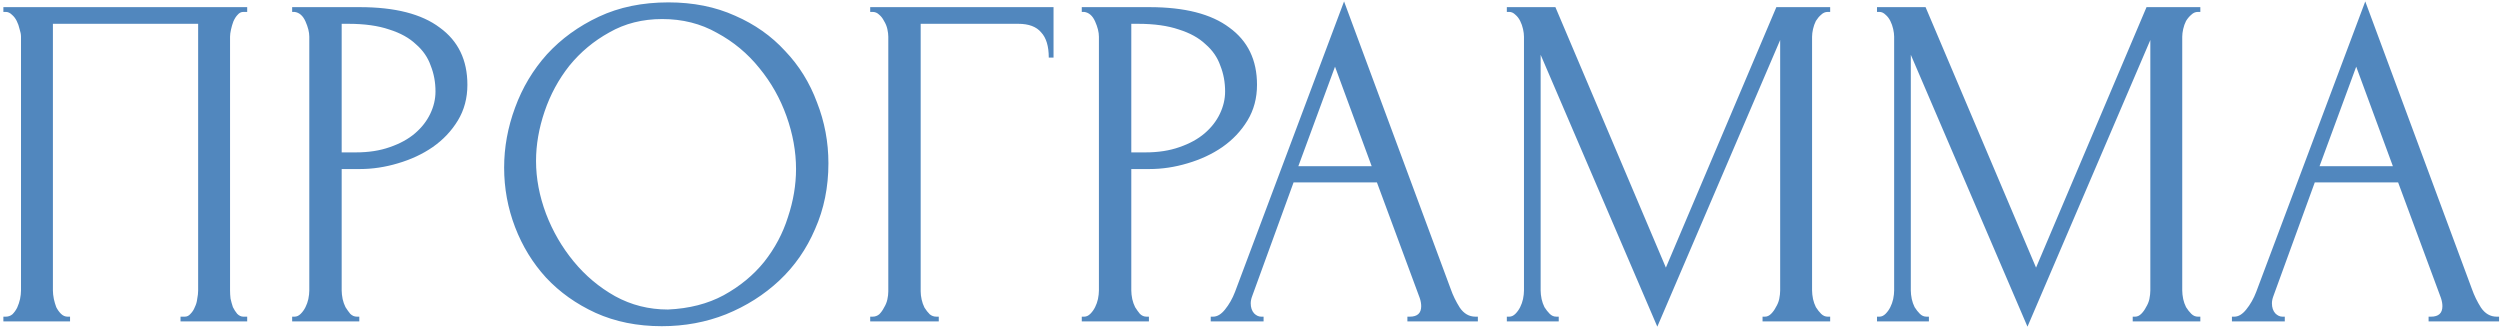 <?xml version="1.0" encoding="UTF-8"?> <svg xmlns="http://www.w3.org/2000/svg" width="210" height="28" viewBox="0 0 210 28" fill="none"> <path d="M0.284 26.6H0.484C0.698 26.6 0.884 26.533 1.044 26.4C1.204 26.24 1.338 26.053 1.444 25.84C1.551 25.6 1.631 25.36 1.684 25.12C1.738 24.853 1.764 24.613 1.764 24.4V3.08C1.764 2.893 1.724 2.68 1.644 2.44C1.591 2.2 1.511 1.973 1.404 1.76C1.298 1.547 1.164 1.373 1.004 1.24C0.844 1.08 0.671 1 0.484 1H0.284V0.6H20.764V1H20.444C20.258 1 20.098 1.08 19.964 1.24C19.831 1.373 19.711 1.56 19.604 1.8C19.524 2.013 19.458 2.24 19.404 2.48C19.351 2.72 19.324 2.92 19.324 3.08V24.4C19.324 24.613 19.338 24.84 19.364 25.08C19.418 25.32 19.484 25.56 19.564 25.8C19.671 26.013 19.791 26.2 19.924 26.36C20.084 26.52 20.258 26.6 20.444 26.6H20.764V27H15.164V26.6H15.524C15.711 26.6 15.871 26.52 16.004 26.36C16.164 26.2 16.284 26.013 16.364 25.8C16.471 25.587 16.538 25.36 16.564 25.12C16.618 24.853 16.644 24.613 16.644 24.4V2H4.444V24.4C4.444 24.613 4.471 24.853 4.524 25.12C4.578 25.36 4.644 25.587 4.724 25.8C4.831 26.013 4.964 26.2 5.124 26.36C5.284 26.52 5.471 26.6 5.684 26.6H5.884V27H0.284V26.6ZM24.541 0.6H30.221C33.181 0.6 35.421 1.173 36.941 2.32C38.488 3.44 39.261 5.04 39.261 7.12C39.261 8.24 38.995 9.24 38.461 10.12C37.928 11 37.221 11.747 36.341 12.36C35.488 12.947 34.515 13.4 33.421 13.72C32.355 14.04 31.288 14.2 30.221 14.2H28.701V24.4C28.701 24.613 28.728 24.853 28.781 25.12C28.835 25.36 28.915 25.587 29.021 25.8C29.155 26.013 29.288 26.2 29.421 26.36C29.581 26.52 29.768 26.6 29.981 26.6H30.181V27H24.541V26.6H24.741C24.928 26.6 25.101 26.52 25.261 26.36C25.421 26.2 25.555 26.013 25.661 25.8C25.768 25.587 25.848 25.36 25.901 25.12C25.955 24.853 25.981 24.613 25.981 24.4V3.08C25.981 2.707 25.875 2.28 25.661 1.8C25.448 1.32 25.141 1.053 24.741 1H24.541V0.6ZM28.701 2V12.8H29.901C30.968 12.8 31.915 12.653 32.741 12.36C33.595 12.067 34.301 11.68 34.861 11.2C35.421 10.72 35.848 10.173 36.141 9.56C36.435 8.947 36.581 8.32 36.581 7.68C36.581 6.907 36.448 6.187 36.181 5.52C35.941 4.827 35.528 4.227 34.941 3.72C34.381 3.187 33.635 2.773 32.701 2.48C31.768 2.16 30.621 2 29.261 2H28.701ZM56.147 0.2C58.227 0.2 60.094 0.573 61.747 1.32C63.401 2.04 64.8 3.027 65.947 4.28C67.121 5.507 68.014 6.947 68.627 8.6C69.267 10.227 69.587 11.933 69.587 13.72C69.587 15.72 69.214 17.56 68.467 19.24C67.747 20.92 66.747 22.36 65.467 23.56C64.187 24.76 62.694 25.707 60.987 26.4C59.307 27.067 57.507 27.4 55.587 27.4C53.534 27.4 51.681 27.027 50.027 26.28C48.401 25.533 47.014 24.547 45.867 23.32C44.747 22.093 43.88 20.68 43.267 19.08C42.654 17.48 42.347 15.813 42.347 14.08C42.347 12.373 42.654 10.693 43.267 9.04C43.88 7.36 44.774 5.867 45.947 4.56C47.147 3.253 48.6 2.2 50.307 1.4C52.014 0.6 53.961 0.2 56.147 0.2ZM56.107 26C57.894 25.92 59.454 25.52 60.787 24.8C62.147 24.053 63.281 23.12 64.187 22C65.094 20.853 65.76 19.6 66.187 18.24C66.641 16.88 66.867 15.533 66.867 14.2C66.867 12.733 66.6 11.253 66.067 9.76C65.534 8.267 64.774 6.92 63.787 5.72C62.8 4.493 61.614 3.507 60.227 2.76C58.867 1.987 57.334 1.6 55.627 1.6C53.974 1.6 52.494 1.973 51.187 2.72C49.88 3.44 48.761 4.373 47.827 5.52C46.92 6.667 46.227 7.947 45.747 9.36C45.267 10.773 45.027 12.16 45.027 13.52C45.027 14.987 45.307 16.467 45.867 17.96C46.427 19.427 47.2 20.76 48.187 21.96C49.174 23.16 50.334 24.133 51.667 24.88C53.027 25.627 54.507 26 56.107 26ZM78.657 26.6H78.857V27H73.097V26.6H73.297C73.51 26.6 73.697 26.533 73.857 26.4C74.017 26.24 74.15 26.053 74.257 25.84C74.39 25.627 74.484 25.4 74.537 25.16C74.59 24.92 74.617 24.693 74.617 24.48V3.08C74.617 2.893 74.59 2.68 74.537 2.44C74.484 2.2 74.39 1.973 74.257 1.76C74.15 1.547 74.017 1.373 73.857 1.24C73.697 1.08 73.51 1 73.297 1H73.097V0.6H88.497V4.84H88.097C88.097 3.88 87.883 3.173 87.457 2.72C87.057 2.24 86.417 2 85.537 2H77.337V24.48C77.337 24.693 77.364 24.92 77.417 25.16C77.47 25.4 77.55 25.627 77.657 25.84C77.79 26.053 77.937 26.24 78.097 26.4C78.257 26.533 78.444 26.6 78.657 26.6ZM90.869 0.6H96.549C99.509 0.6 101.749 1.173 103.269 2.32C104.816 3.44 105.589 5.04 105.589 7.12C105.589 8.24 105.323 9.24 104.789 10.12C104.256 11 103.549 11.747 102.669 12.36C101.816 12.947 100.843 13.4 99.749 13.72C98.683 14.04 97.616 14.2 96.549 14.2H95.029V24.4C95.029 24.613 95.056 24.853 95.109 25.12C95.163 25.36 95.243 25.587 95.349 25.8C95.483 26.013 95.616 26.2 95.749 26.36C95.909 26.52 96.096 26.6 96.309 26.6H96.509V27H90.869V26.6H91.069C91.256 26.6 91.429 26.52 91.589 26.36C91.749 26.2 91.883 26.013 91.989 25.8C92.096 25.587 92.176 25.36 92.229 25.12C92.283 24.853 92.309 24.613 92.309 24.4V3.08C92.309 2.707 92.203 2.28 91.989 1.8C91.776 1.32 91.469 1.053 91.069 1H90.869V0.6ZM95.029 2V12.8H96.229C97.296 12.8 98.243 12.653 99.069 12.36C99.923 12.067 100.629 11.68 101.189 11.2C101.749 10.72 102.176 10.173 102.469 9.56C102.763 8.947 102.909 8.32 102.909 7.68C102.909 6.907 102.776 6.187 102.509 5.52C102.269 4.827 101.856 4.227 101.269 3.72C100.709 3.187 99.963 2.773 99.029 2.48C98.096 2.16 96.949 2 95.589 2H95.029ZM118.221 26.6H118.421C119.061 26.6 119.381 26.307 119.381 25.72C119.381 25.507 119.341 25.28 119.261 25.04L115.661 15.32H108.661L105.181 24.88C105.101 25.093 105.061 25.293 105.061 25.48C105.061 25.827 105.154 26.107 105.341 26.32C105.527 26.507 105.727 26.6 105.941 26.6H106.141V27H101.701V26.6H101.901C102.247 26.6 102.581 26.4 102.901 26C103.247 25.573 103.527 25.08 103.741 24.52L112.901 0.12L121.861 24.28C122.047 24.813 122.301 25.333 122.621 25.84C122.967 26.347 123.407 26.6 123.941 26.6H124.141V27H118.221V26.6ZM109.061 13.96H115.221L112.141 5.6L109.061 13.96ZM148.054 26.6H148.254C148.441 26.6 148.614 26.52 148.774 26.36C148.934 26.2 149.068 26.013 149.174 25.8C149.308 25.587 149.401 25.36 149.454 25.12C149.508 24.853 149.534 24.613 149.534 24.4V3.36L139.214 27.44L129.414 4.6V24.4C129.414 24.613 129.441 24.853 129.494 25.12C129.548 25.36 129.628 25.587 129.734 25.8C129.868 26.013 130.014 26.2 130.174 26.36C130.334 26.52 130.521 26.6 130.734 26.6H130.934V27H126.574V26.6H126.774C126.961 26.6 127.134 26.52 127.294 26.36C127.454 26.2 127.588 26.013 127.694 25.8C127.801 25.587 127.881 25.36 127.934 25.12C127.988 24.853 128.014 24.613 128.014 24.4V3.08C128.014 2.893 127.988 2.68 127.934 2.44C127.881 2.2 127.801 1.973 127.694 1.76C127.588 1.547 127.454 1.373 127.294 1.24C127.134 1.08 126.961 1 126.774 1H126.574V0.6H130.654L139.934 22.48L149.214 0.6H153.734V1H153.534C153.321 1 153.134 1.08 152.974 1.24C152.814 1.373 152.668 1.547 152.534 1.76C152.428 1.973 152.348 2.2 152.294 2.44C152.241 2.68 152.214 2.893 152.214 3.08V24.4C152.214 24.613 152.241 24.853 152.294 25.12C152.348 25.36 152.428 25.587 152.534 25.8C152.668 26.013 152.814 26.2 152.974 26.36C153.134 26.52 153.321 26.6 153.534 26.6H153.734V27H148.054V26.6ZM179.148 26.6H179.348C179.535 26.6 179.708 26.52 179.868 26.36C180.028 26.2 180.161 26.013 180.268 25.8C180.401 25.587 180.495 25.36 180.548 25.12C180.601 24.853 180.628 24.613 180.628 24.4V3.36L170.308 27.44L160.508 4.6V24.4C160.508 24.613 160.535 24.853 160.588 25.12C160.641 25.36 160.721 25.587 160.828 25.8C160.961 26.013 161.108 26.2 161.268 26.36C161.428 26.52 161.615 26.6 161.828 26.6H162.028V27H157.668V26.6H157.868C158.055 26.6 158.228 26.52 158.388 26.36C158.548 26.2 158.681 26.013 158.788 25.8C158.895 25.587 158.975 25.36 159.028 25.12C159.081 24.853 159.108 24.613 159.108 24.4V3.08C159.108 2.893 159.081 2.68 159.028 2.44C158.975 2.2 158.895 1.973 158.788 1.76C158.681 1.547 158.548 1.373 158.388 1.24C158.228 1.08 158.055 1 157.868 1H157.668V0.6H161.748L171.028 22.48L180.308 0.6H184.828V1H184.628C184.415 1 184.228 1.08 184.068 1.24C183.908 1.373 183.761 1.547 183.628 1.76C183.521 1.973 183.441 2.2 183.388 2.44C183.335 2.68 183.308 2.893 183.308 3.08V24.4C183.308 24.613 183.335 24.853 183.388 25.12C183.441 25.36 183.521 25.587 183.628 25.8C183.761 26.013 183.908 26.2 184.068 26.36C184.228 26.52 184.415 26.6 184.628 26.6H184.828V27H179.148V26.6ZM204.002 26.6H204.202C204.842 26.6 205.162 26.307 205.162 25.72C205.162 25.507 205.122 25.28 205.042 25.04L201.442 15.32H194.442L190.962 24.88C190.882 25.093 190.842 25.293 190.842 25.48C190.842 25.827 190.935 26.107 191.122 26.32C191.309 26.507 191.509 26.6 191.722 26.6H191.922V27H187.482V26.6H187.682C188.029 26.6 188.362 26.4 188.682 26C189.029 25.573 189.309 25.08 189.522 24.52L198.682 0.12L207.642 24.28C207.829 24.813 208.082 25.333 208.402 25.84C208.749 26.347 209.189 26.6 209.722 26.6H209.922V27H204.002V26.6ZM194.842 13.96H201.002L197.922 5.6L194.842 13.96Z" fill="#5187BE"></path> </svg> 